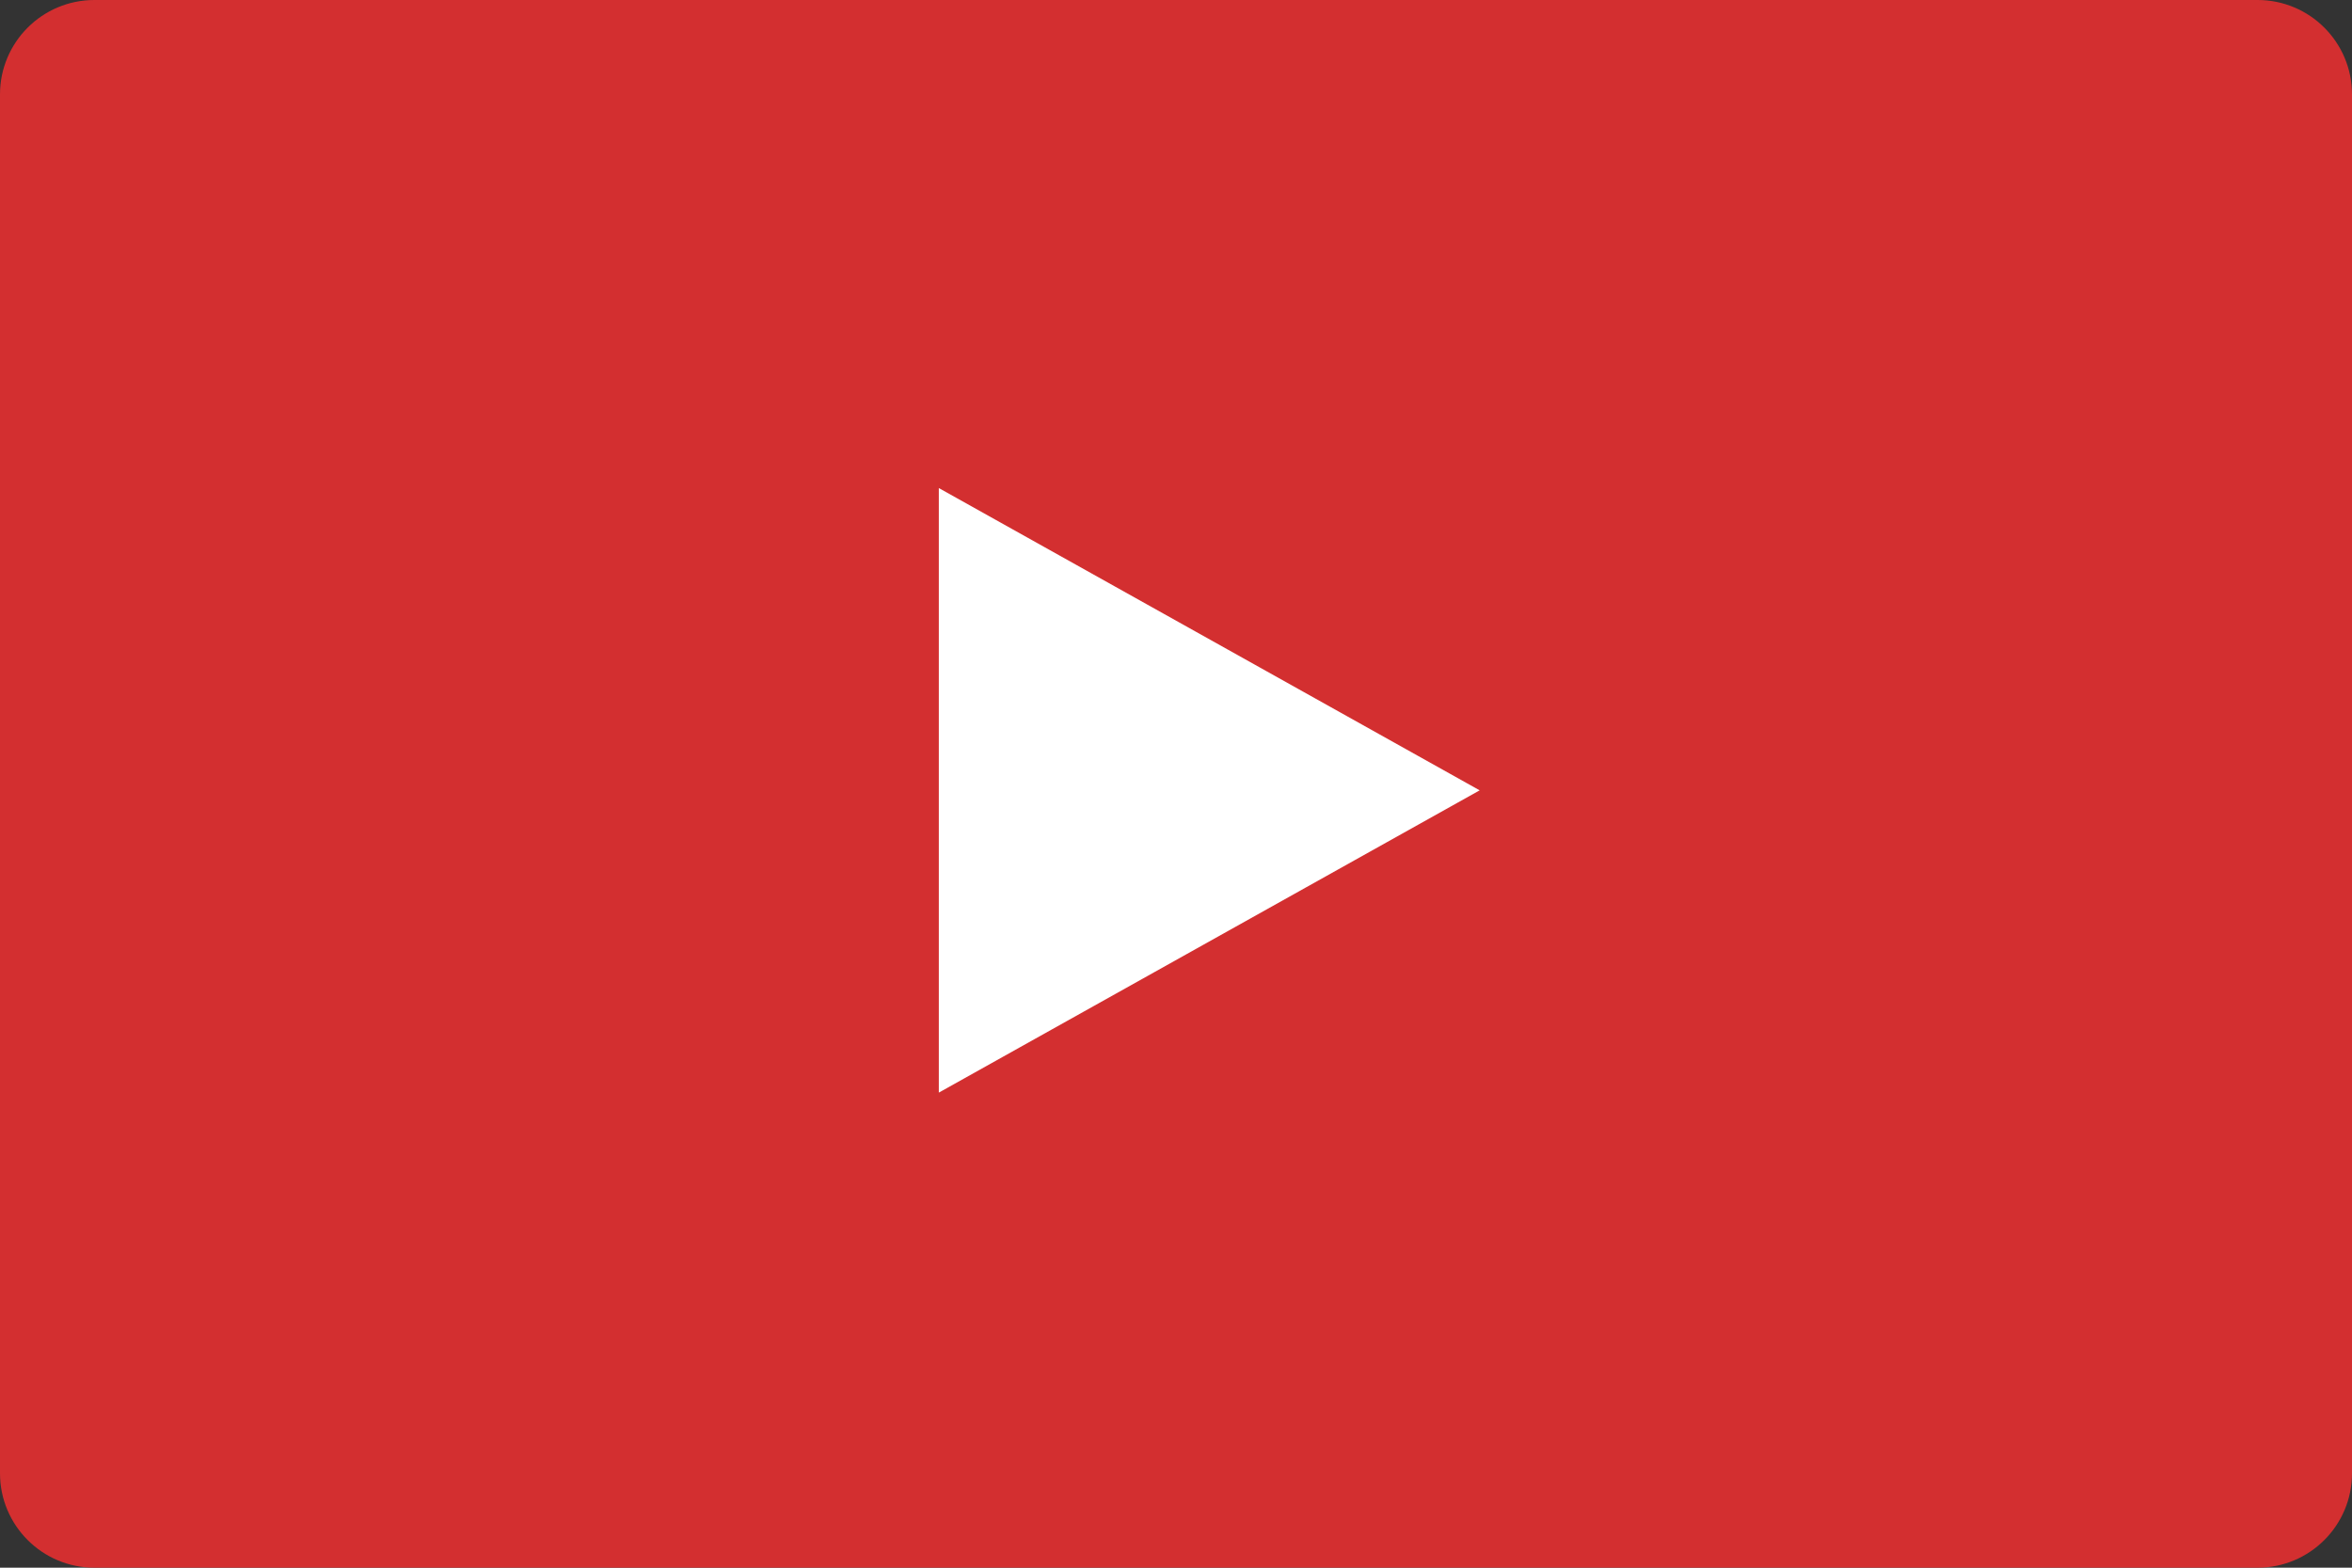 <?xml version="1.0" encoding="UTF-8" standalone="no"?>
<!DOCTYPE svg PUBLIC "-//W3C//DTD SVG 1.1//EN" "http://www.w3.org/Graphics/SVG/1.1/DTD/svg11.dtd">
<svg width="100%" height="100%" viewBox="0 0 69 46" version="1.1" xmlns="http://www.w3.org/2000/svg" xmlns:xlink="http://www.w3.org/1999/xlink" xml:space="preserve" xmlns:serif="http://www.serif.com/" style="fill-rule:evenodd;clip-rule:evenodd;stroke-linejoin:round;stroke-miterlimit:2;">
    <rect x="0" y="0" width="69" height="46" fill="#333333" stroke="none"/>
    <g transform="matrix(1,0,0,1,-1686,-1883)">
        <g id="menu_open">
        </g>
        <g id="menu_close">
        </g>
        <g id="menu_close1" serif:id="menu_close">
        </g>
        <g id="Social-Media" serif:id="Social Media">
        </g>
        <g id="LOGO-Red" serif:id="LOGO Red">
        </g>
        <g id="Profile-Images" serif:id="Profile Images">
        </g>
        <g id="article">
        </g>
        <path d="M1755,1885.77C1755,1884.24 1753.76,1883 1752.23,1883L1688.77,1883C1687.24,1883 1686,1884.24 1686,1885.77L1686,1926.23C1686,1927.76 1687.24,1929 1688.77,1929L1752.23,1929C1753.76,1929 1755,1927.76 1755,1926.23L1755,1885.77Z" style="fill:rgb(211,47,48);"/>
        <g transform="matrix(2.703,0,0,1.511,-2000.38,-1186.63)">
            <path d="M1374,2041L1379.87,2046.87L1374,2052.74L1374,2041Z" style="fill:white;"/>
        </g>
    </g>
</svg>
